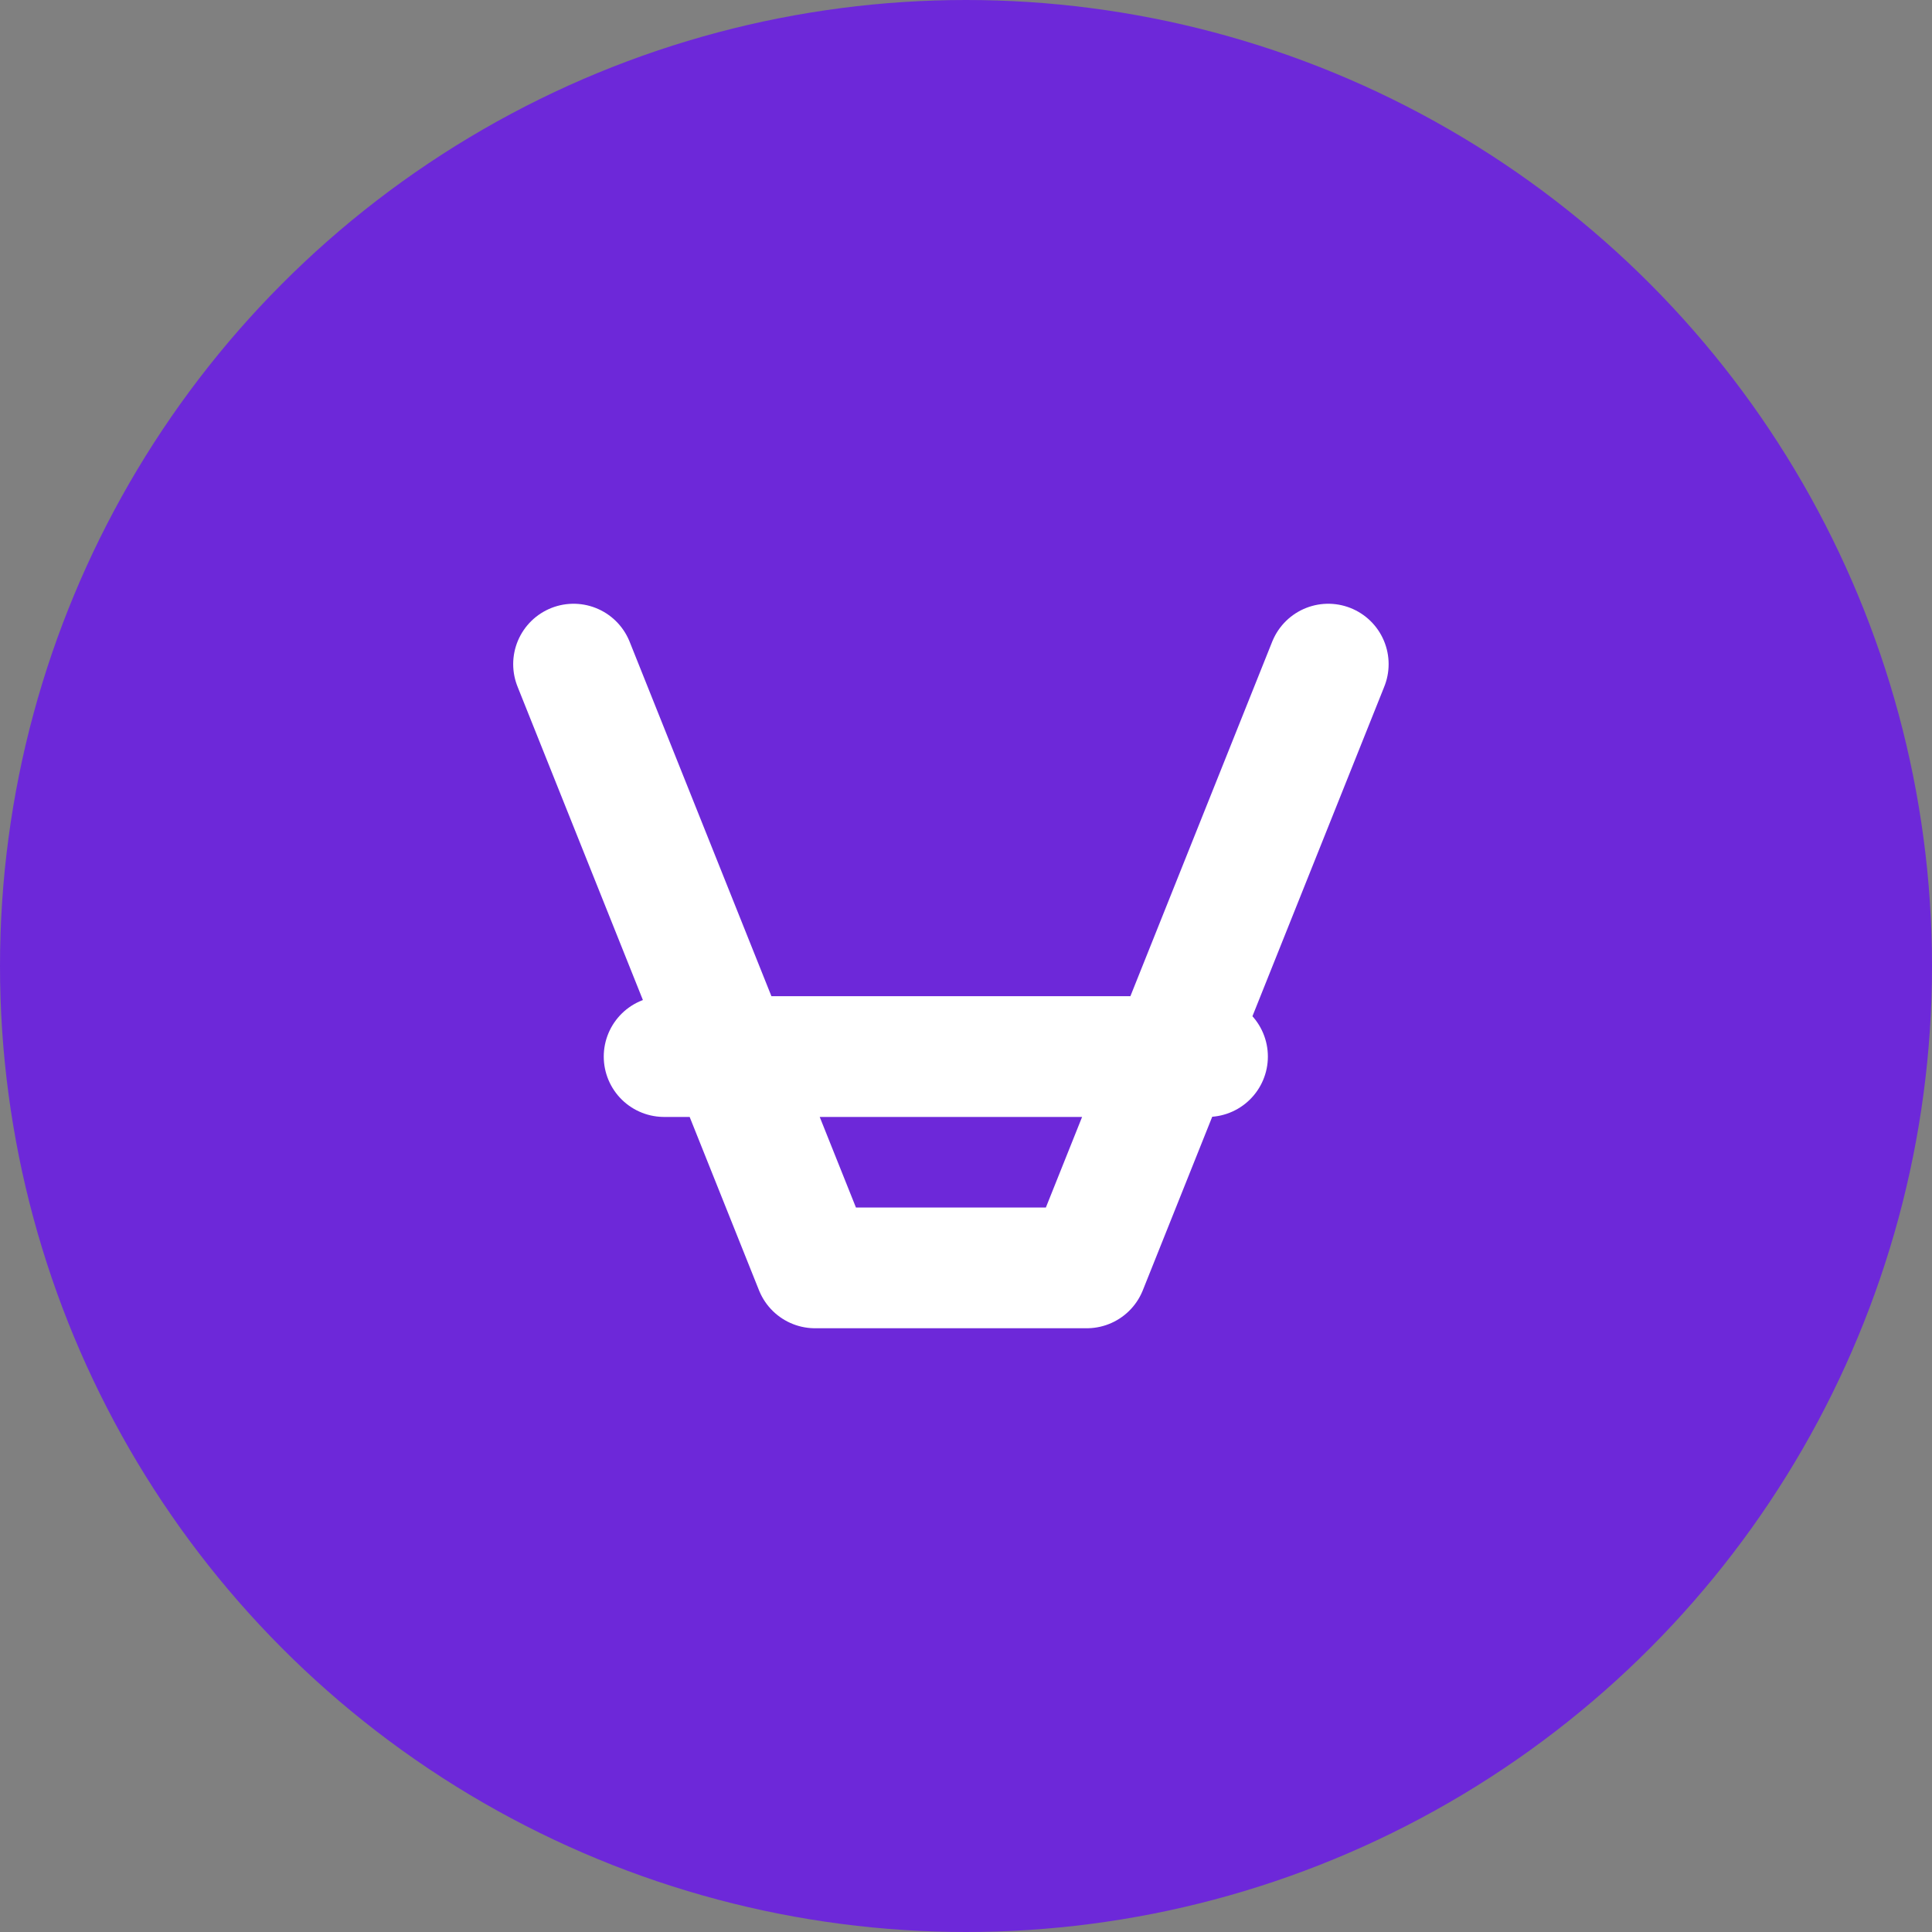 <svg xmlns="http://www.w3.org/2000/svg" width="32" height="32" viewBox="0 0 32 32">
  <rect x="0" y="0" width="32" height="32" fill="#808080" stroke="none"/>
  <!-- Fond circulaire -->
  <circle cx="16" cy="16" r="16" fill="#6d28d9" />
  
  <!-- Initiales stylisées -->
  <path d="M9.5 11 L13.5 21 L18 21 L22 11 M11 17.5 L20 17.5" 
        stroke="white" 
        stroke-width="2" 
        stroke-linecap="round" 
        stroke-linejoin="round" 
        fill="none" />
</svg>
